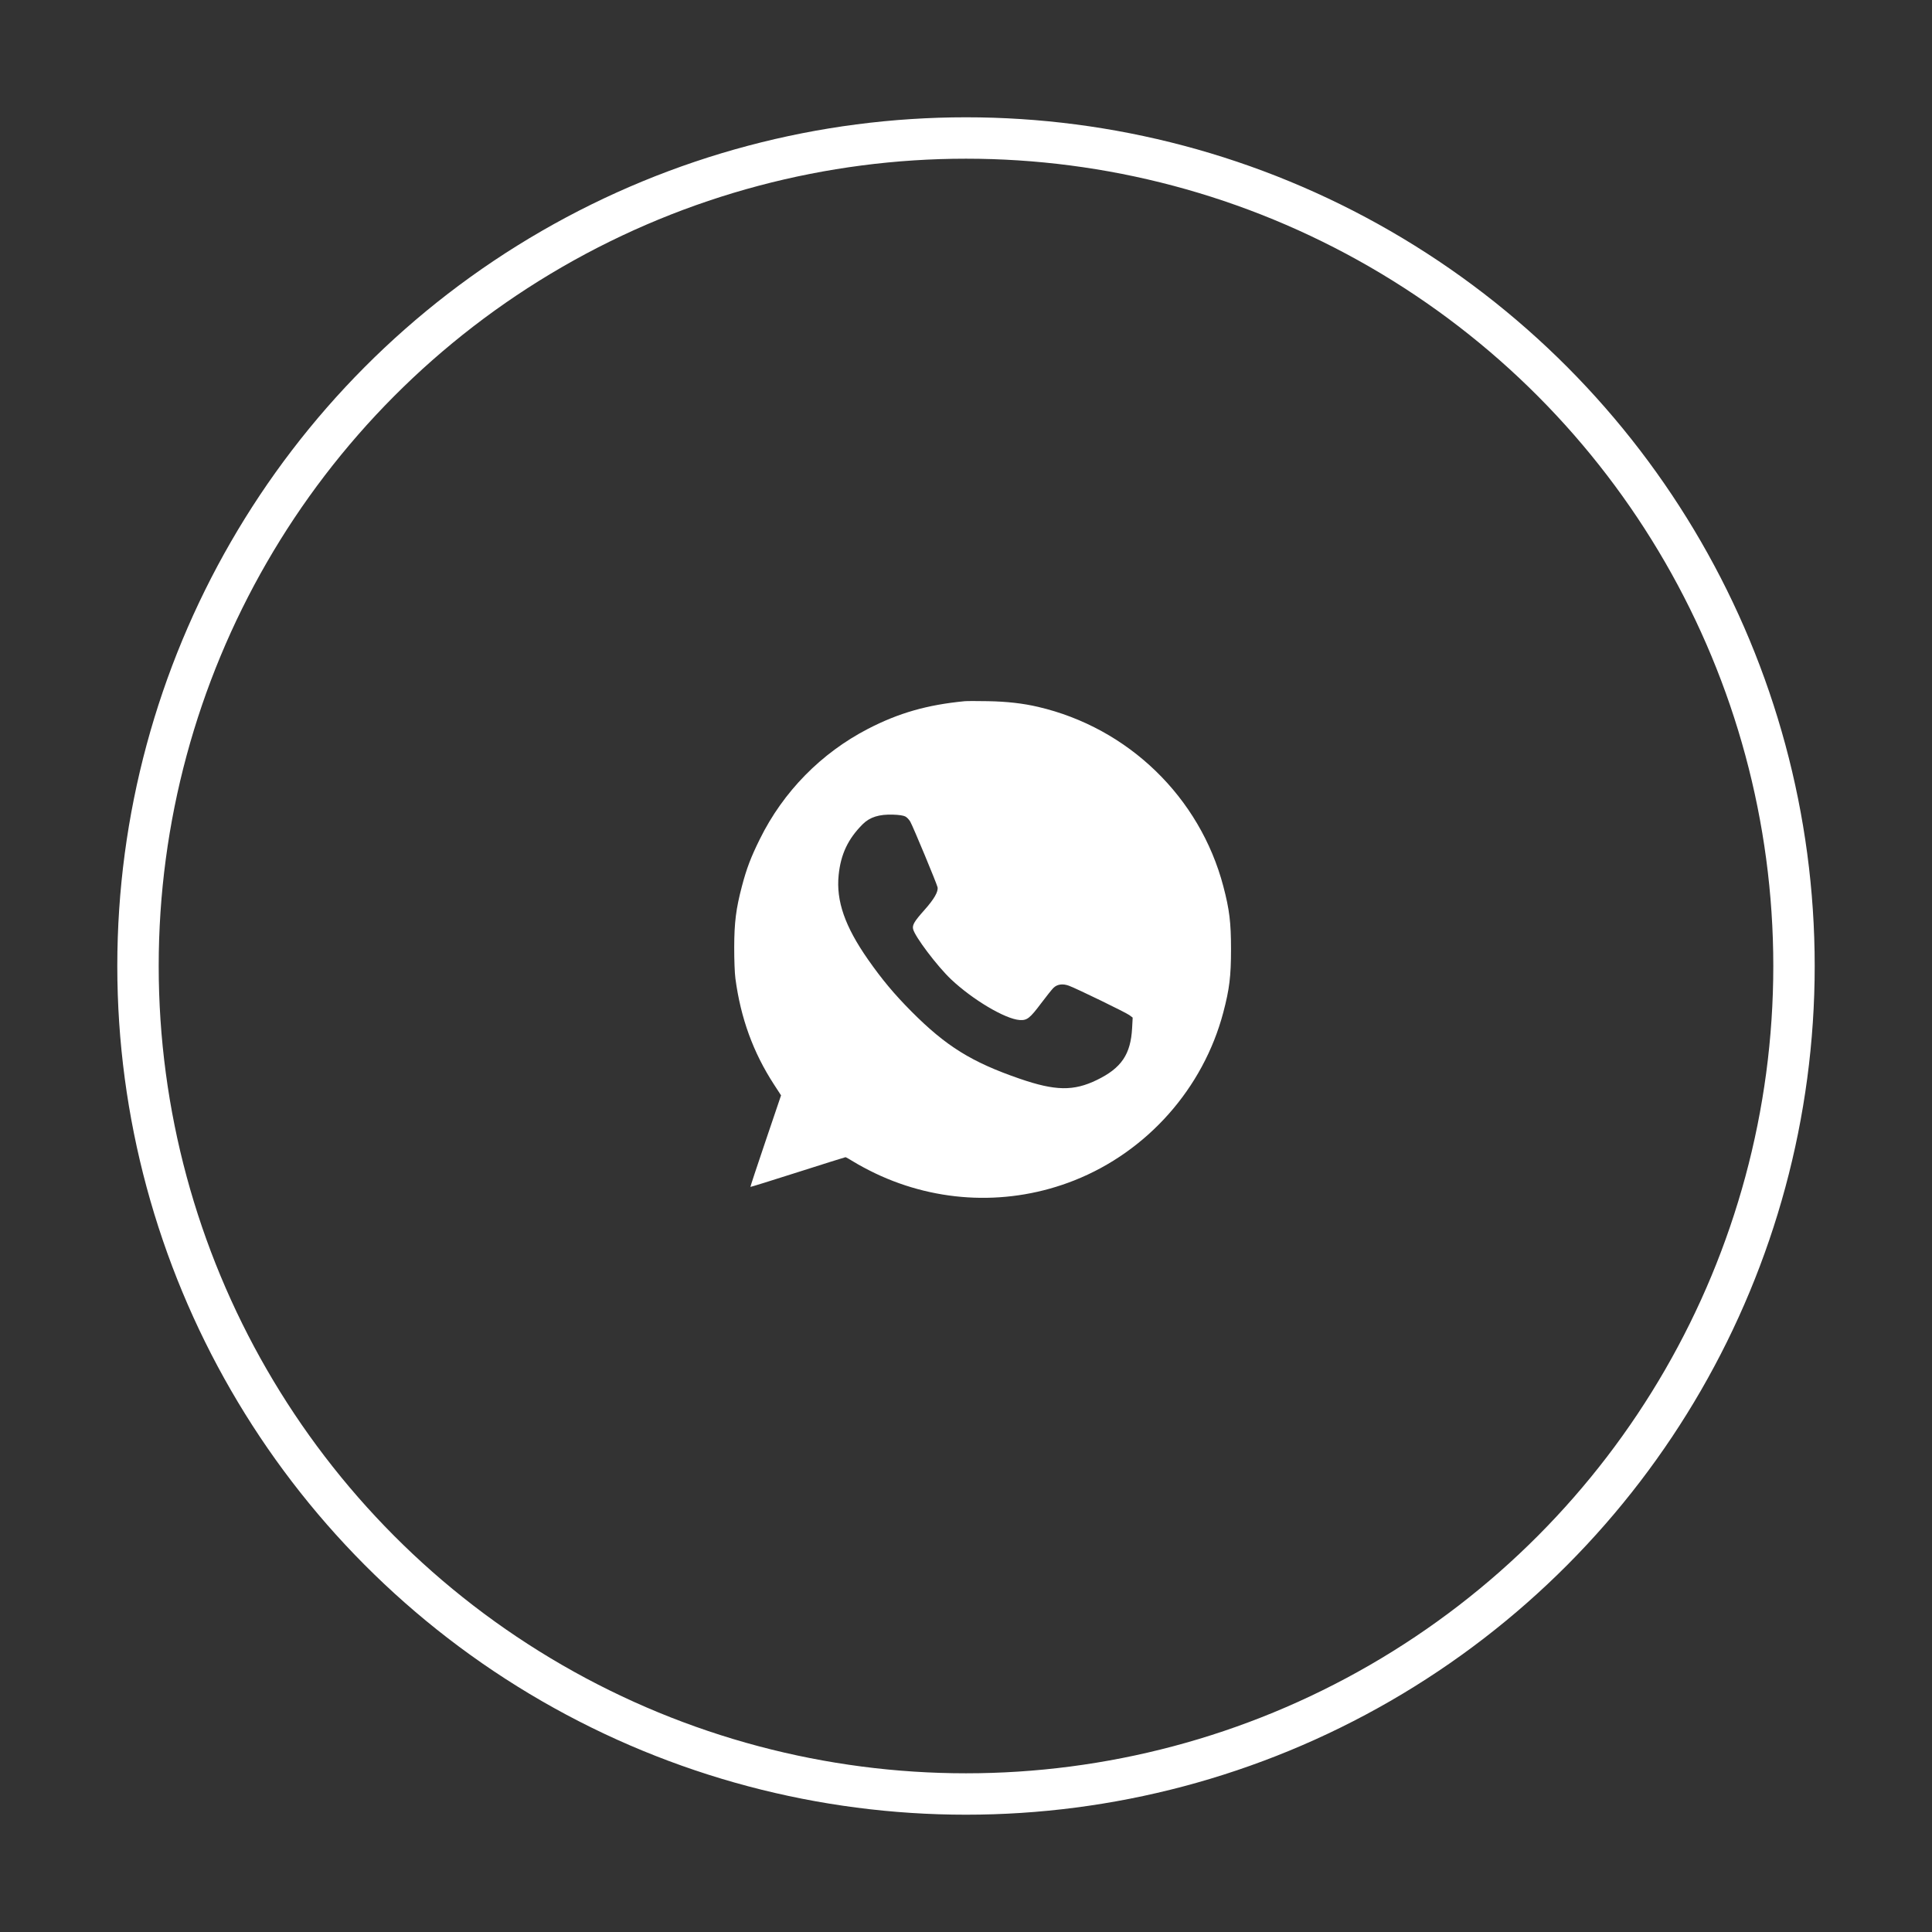 <?xml version="1.0" encoding="UTF-8"?> <svg xmlns="http://www.w3.org/2000/svg" width="70" height="70" viewBox="0 0 70 70" fill="none"><rect x="0" y="0" width="70" height="70" fill="#333333" stroke="none"/> <circle cx="35" cy="35" r="30" stroke="white" stroke-width="1.5"></circle> <path fill-rule="evenodd" clip-rule="evenodd" d="M34.95 25.406C33.589 25.538 32.563 25.832 31.45 26.407C29.751 27.286 28.379 28.683 27.531 30.401C27.205 31.06 27.051 31.465 26.881 32.111C26.666 32.927 26.604 33.423 26.602 34.325C26.601 34.774 26.619 35.261 26.645 35.451C26.837 36.893 27.29 38.136 28.047 39.299L28.299 39.687L27.739 41.34C27.43 42.249 27.183 42.998 27.189 43.004C27.195 43.01 27.966 42.77 28.903 42.471C29.84 42.172 30.619 41.927 30.634 41.927C30.65 41.927 30.794 42.009 30.956 42.109C31.117 42.209 31.456 42.39 31.707 42.51C33.986 43.599 36.591 43.692 38.924 42.768C41.568 41.721 43.598 39.431 44.323 36.679C44.545 35.836 44.602 35.373 44.602 34.395C44.602 33.417 44.545 32.955 44.323 32.111C43.473 28.883 40.881 26.373 37.611 25.611C37.061 25.483 36.49 25.418 35.796 25.405C35.408 25.398 35.028 25.398 34.95 25.406ZM32.8 29.582C32.859 29.612 32.941 29.698 32.982 29.772C33.087 29.96 33.944 32.021 33.969 32.146C34.001 32.305 33.845 32.577 33.495 32.97C33.129 33.38 33.05 33.512 33.083 33.66C33.142 33.928 33.957 35.008 34.459 35.483C35.239 36.219 36.416 36.919 36.941 36.957C37.211 36.976 37.31 36.9 37.722 36.351C37.91 36.102 38.109 35.852 38.166 35.795C38.302 35.66 38.504 35.631 38.73 35.715C39.02 35.823 40.795 36.686 40.92 36.78L41.039 36.87L41.019 37.242C40.969 38.2 40.633 38.697 39.743 39.129C38.898 39.54 38.236 39.529 36.94 39.082C35.202 38.482 34.279 37.908 33.028 36.652C32.403 36.023 31.958 35.492 31.45 34.765C30.612 33.566 30.29 32.641 30.386 31.702C30.463 30.949 30.726 30.393 31.258 29.862C31.516 29.605 31.853 29.499 32.36 29.516C32.575 29.523 32.732 29.547 32.8 29.582Z" fill="white"></path> </svg> 